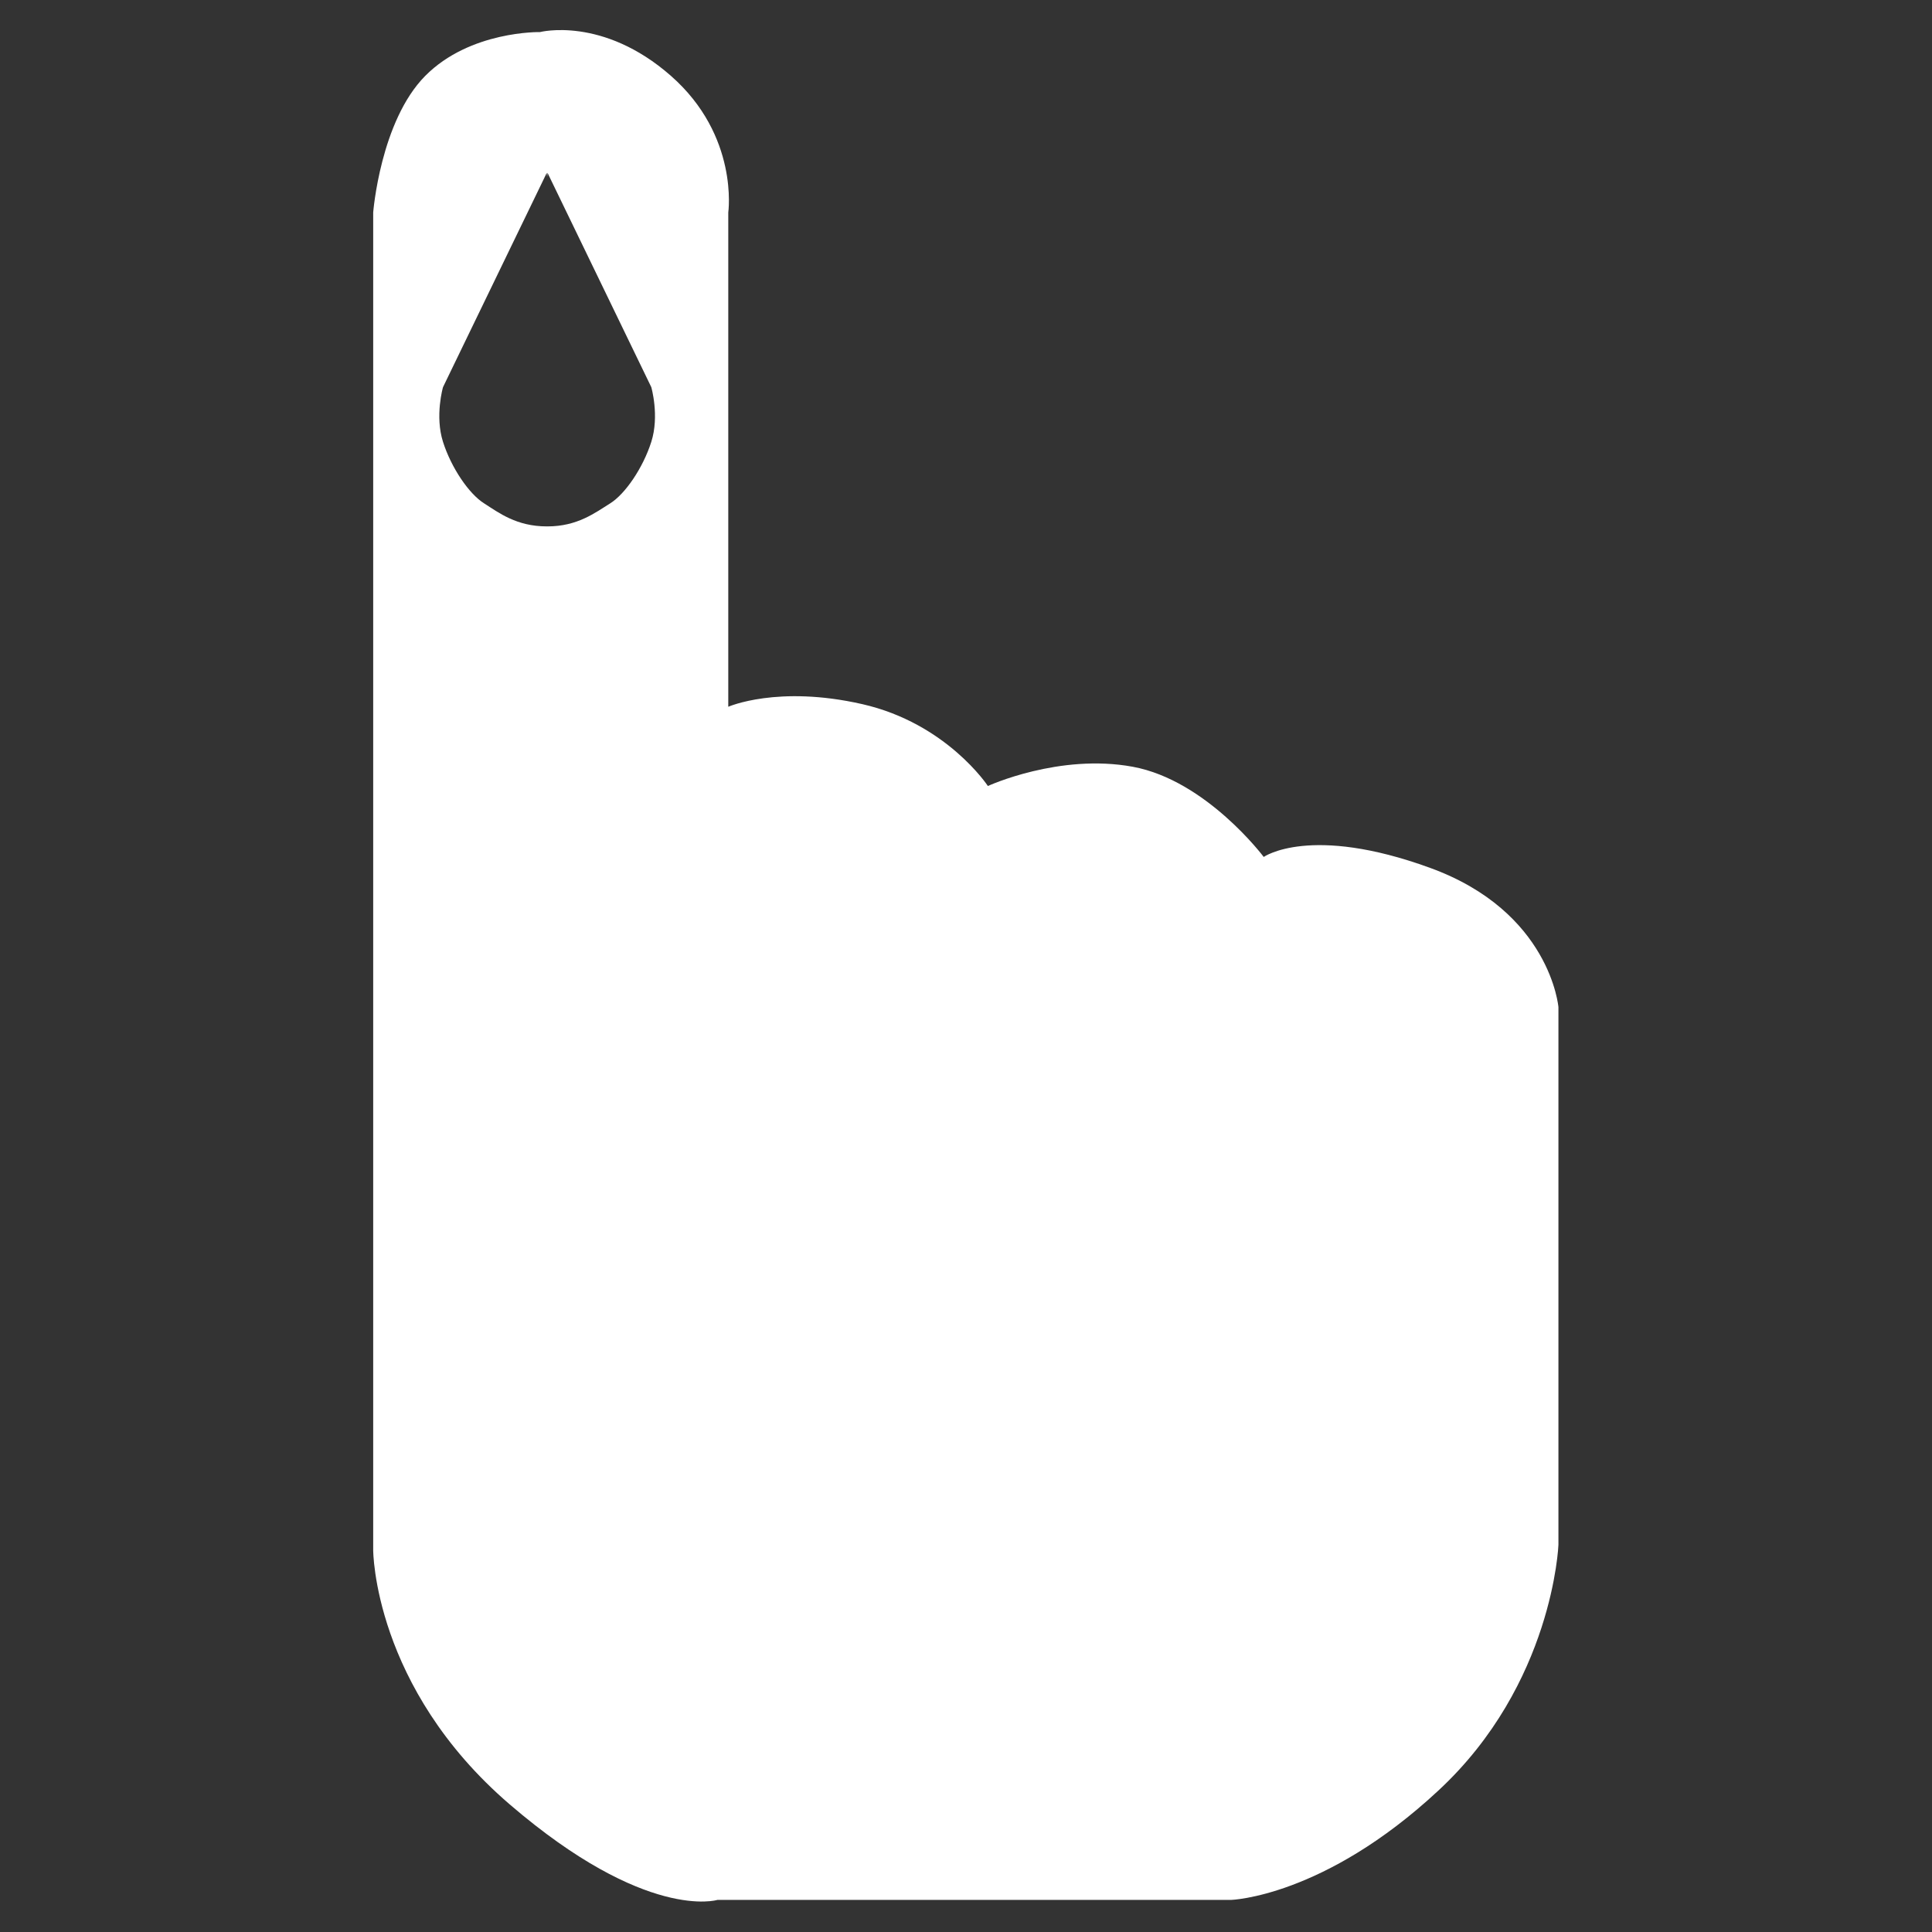 <?xml version="1.0" encoding="utf-8"?>
<!-- Generator: Adobe Illustrator 25.4.1, SVG Export Plug-In . SVG Version: 6.00 Build 0)  -->
<svg version="1.1" id="Capa_1" xmlns="http://www.w3.org/2000/svg" xmlns:xlink="http://www.w3.org/1999/xlink" x="0px" y="0px"
	 viewBox="0 0 512 512" style="enable-background:new 0 0 512 512;" xml:space="preserve">
<rect x="0" y="0" width="512" height="512" fill="#333333" stroke="none"/>
<style type="text/css">
	.st0{fill:#FFFFFF;}
</style>
<path class="st0" d="M379,230c-31.8-11.6-44.1-2.9-44.1-2.9s-15.2-20.3-34.7-23.9c-19.5-3.6-38.4,5.1-38.4,5.1s-10.9-16.6-33.3-21.7
	c-22.4-5.1-35.5,0.7-35.5,0.7v-131c0,0,2.9-20.3-15.2-36.2C159.7,4.2,143.1,8.5,143.1,8.5s-18.5-0.4-30.4,11.6S98.9,56.3,98.9,56.3
	v354.5c0,0,0,36.3,36.2,67.4s55,25.3,55,25.3h136.1c0,0,24.6-0.7,55-29c30.4-28.2,31.8-65.1,31.8-65.1V266.9
	C413,266.9,410.9,241.6,379,230z M172.6,117.1c-2.2,6.9-6.9,13.8-10.9,16.3s-8.7,6.1-16.6,6.1c0,0-0.1,0-0.1,0c0,0-0.1,0-0.1,0
	c-8,0-12.7-3.6-16.6-6.1c-4-2.5-8.7-9.4-10.9-16.3c-2.2-6.9,0-14.5,0-14.5l27.5-56.8l0.1,1.1l0.1-1.1l27.5,56.8
	C172.6,102.6,174.8,110.2,172.6,117.1z"/>
</svg>
